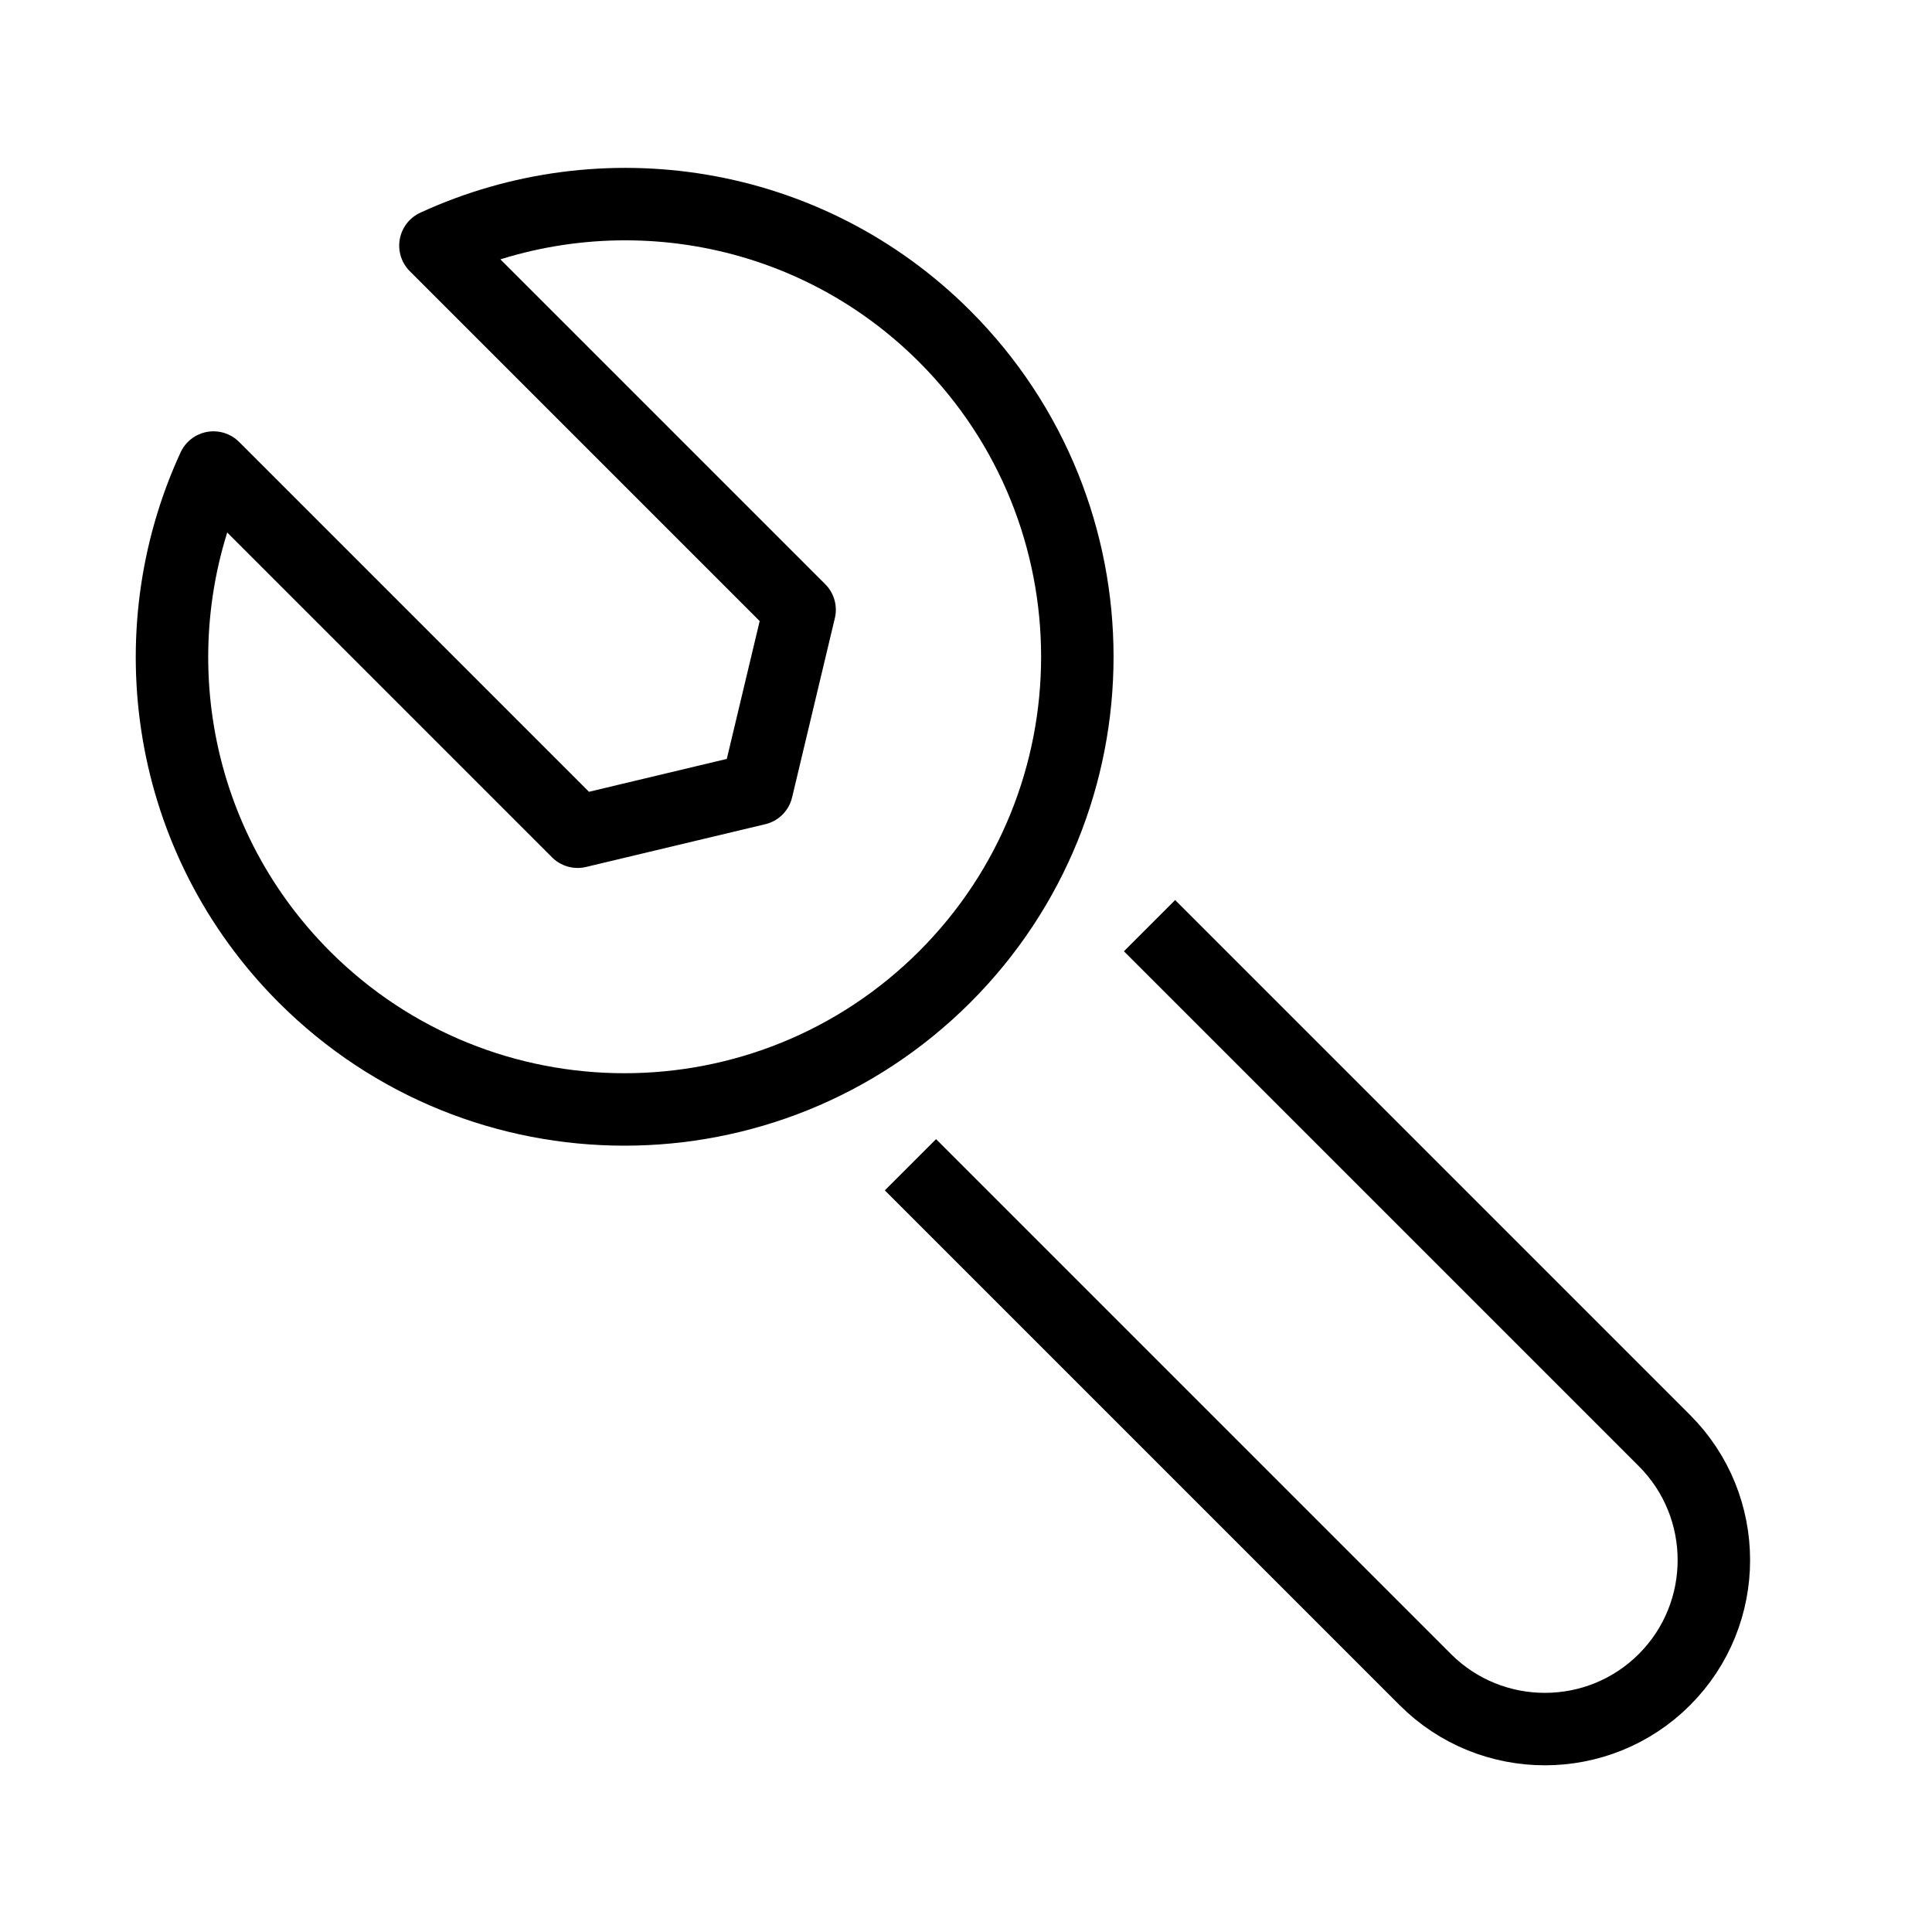 <svg xmlns="http://www.w3.org/2000/svg" id="Layer_1" data-name="Layer 1" viewBox="0 0 80 80"><defs><style>      .cls-1 {        fill: none;        stroke: #000;        stroke-linejoin: round;        stroke-width: 3px;      }    </style></defs><path class="cls-1" d="m47.6,38.33l21.32,21.32c2.73,2.73,2.73,7.17,0,9.9h0c-2.73,2.73-7.17,2.73-9.9,0l-21.32-21.32"></path><path class="cls-1" d="m18.03,10.17l15.08,15.08-1.77,7.42-7.42,1.77-15.08-15.08c-3.19,6.92-1.94,15.38,3.76,21.09,7.32,7.32,19.19,7.32,26.52,0,7.32-7.32,7.32-19.19,0-26.52-5.7-5.7-14.16-6.95-21.09-3.76Z"></path></svg>
